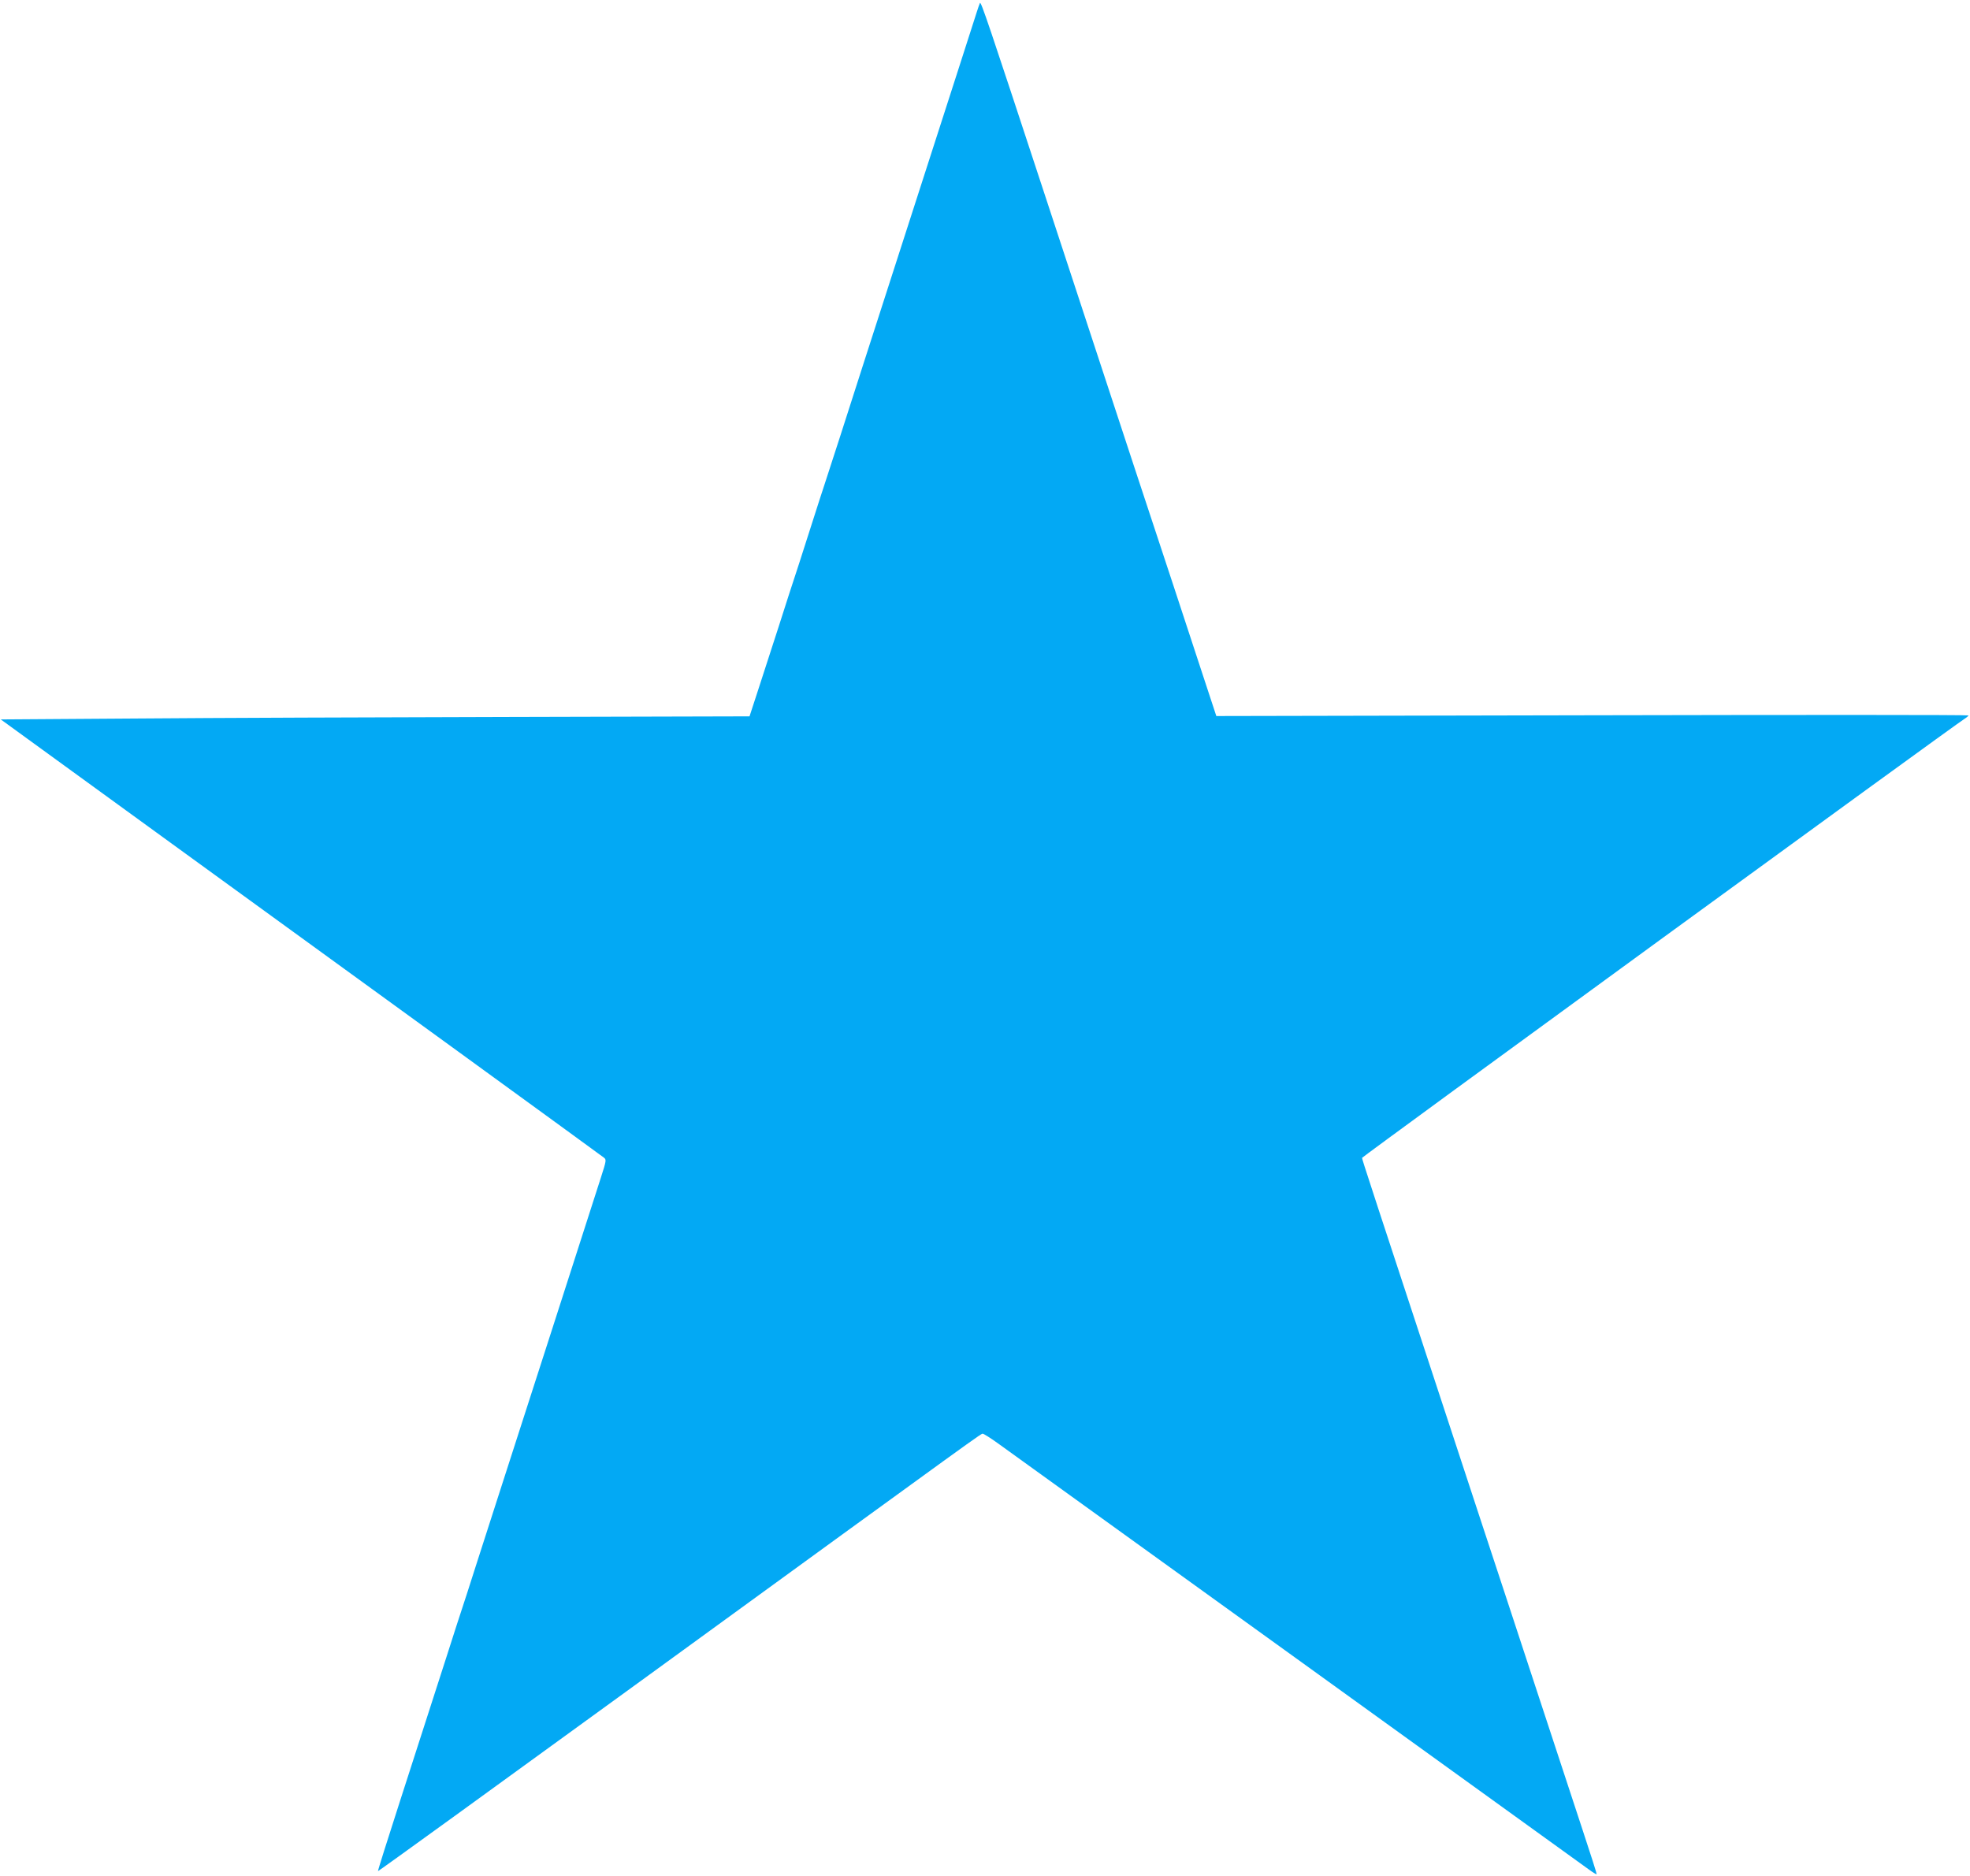 <?xml version="1.0" standalone="no"?>
<!DOCTYPE svg PUBLIC "-//W3C//DTD SVG 20010904//EN"
 "http://www.w3.org/TR/2001/REC-SVG-20010904/DTD/svg10.dtd">
<svg version="1.0" xmlns="http://www.w3.org/2000/svg"
 width="1280pt" height="1219pt" viewBox="0 0 1280 1219"
 preserveAspectRatio="xMidYMid meet">
<g transform="translate(0,1219) scale(0.1,-0.1)"
fill="#03a9f4" stroke="none">
<path d="M6367 12170 c-4 -8 -13 -35 -21 -60 -22 -69 -164 -511 -496 -1540
-166 -514 -342 -1061 -391 -1215 -50 -154 -94 -291 -99 -305 -5 -14 -50 -153
-100 -310 -50 -157 -95 -296 -100 -310 -5 -14 -50 -153 -100 -310 -51 -157
-114 -352 -141 -435 l-49 -150 -1552 -4 c-854 -2 -1949 -6 -2433 -10 l-880 -6
1115 -810 c1234 -895 2775 -2015 2803 -2037 18 -13 17 -19 -18 -128 -59 -185
-564 -1753 -665 -2065 -26 -82 -89 -278 -140 -435 -50 -157 -95 -296 -100
-310 -5 -14 -50 -153 -100 -310 -101 -313 -98 -305 -303 -940 -79 -245 -143
-447 -141 -449 2 -2 767 552 1701 1231 2298 1671 2215 1611 2229 1611 6 0 49
-27 95 -60 46 -33 919 -662 1939 -1398 1020 -736 1877 -1354 1903 -1373 26
-19 49 -33 51 -31 2 2 -39 130 -90 284 -51 154 -192 584 -314 955 -122 371
-280 853 -352 1070 -743 2259 -768 2335 -768 2346 0 7 3844 2809 3916 2854 13
8 24 18 24 21 0 4 -1100 4 -2444 1 l-2443 -5 -77 234 c-42 129 -135 410 -205
624 -71 215 -184 557 -251 760 -67 204 -175 532 -240 730 -65 198 -218 664
-340 1035 -370 1126 -417 1266 -423 1250z"/>
</g>
</svg>
